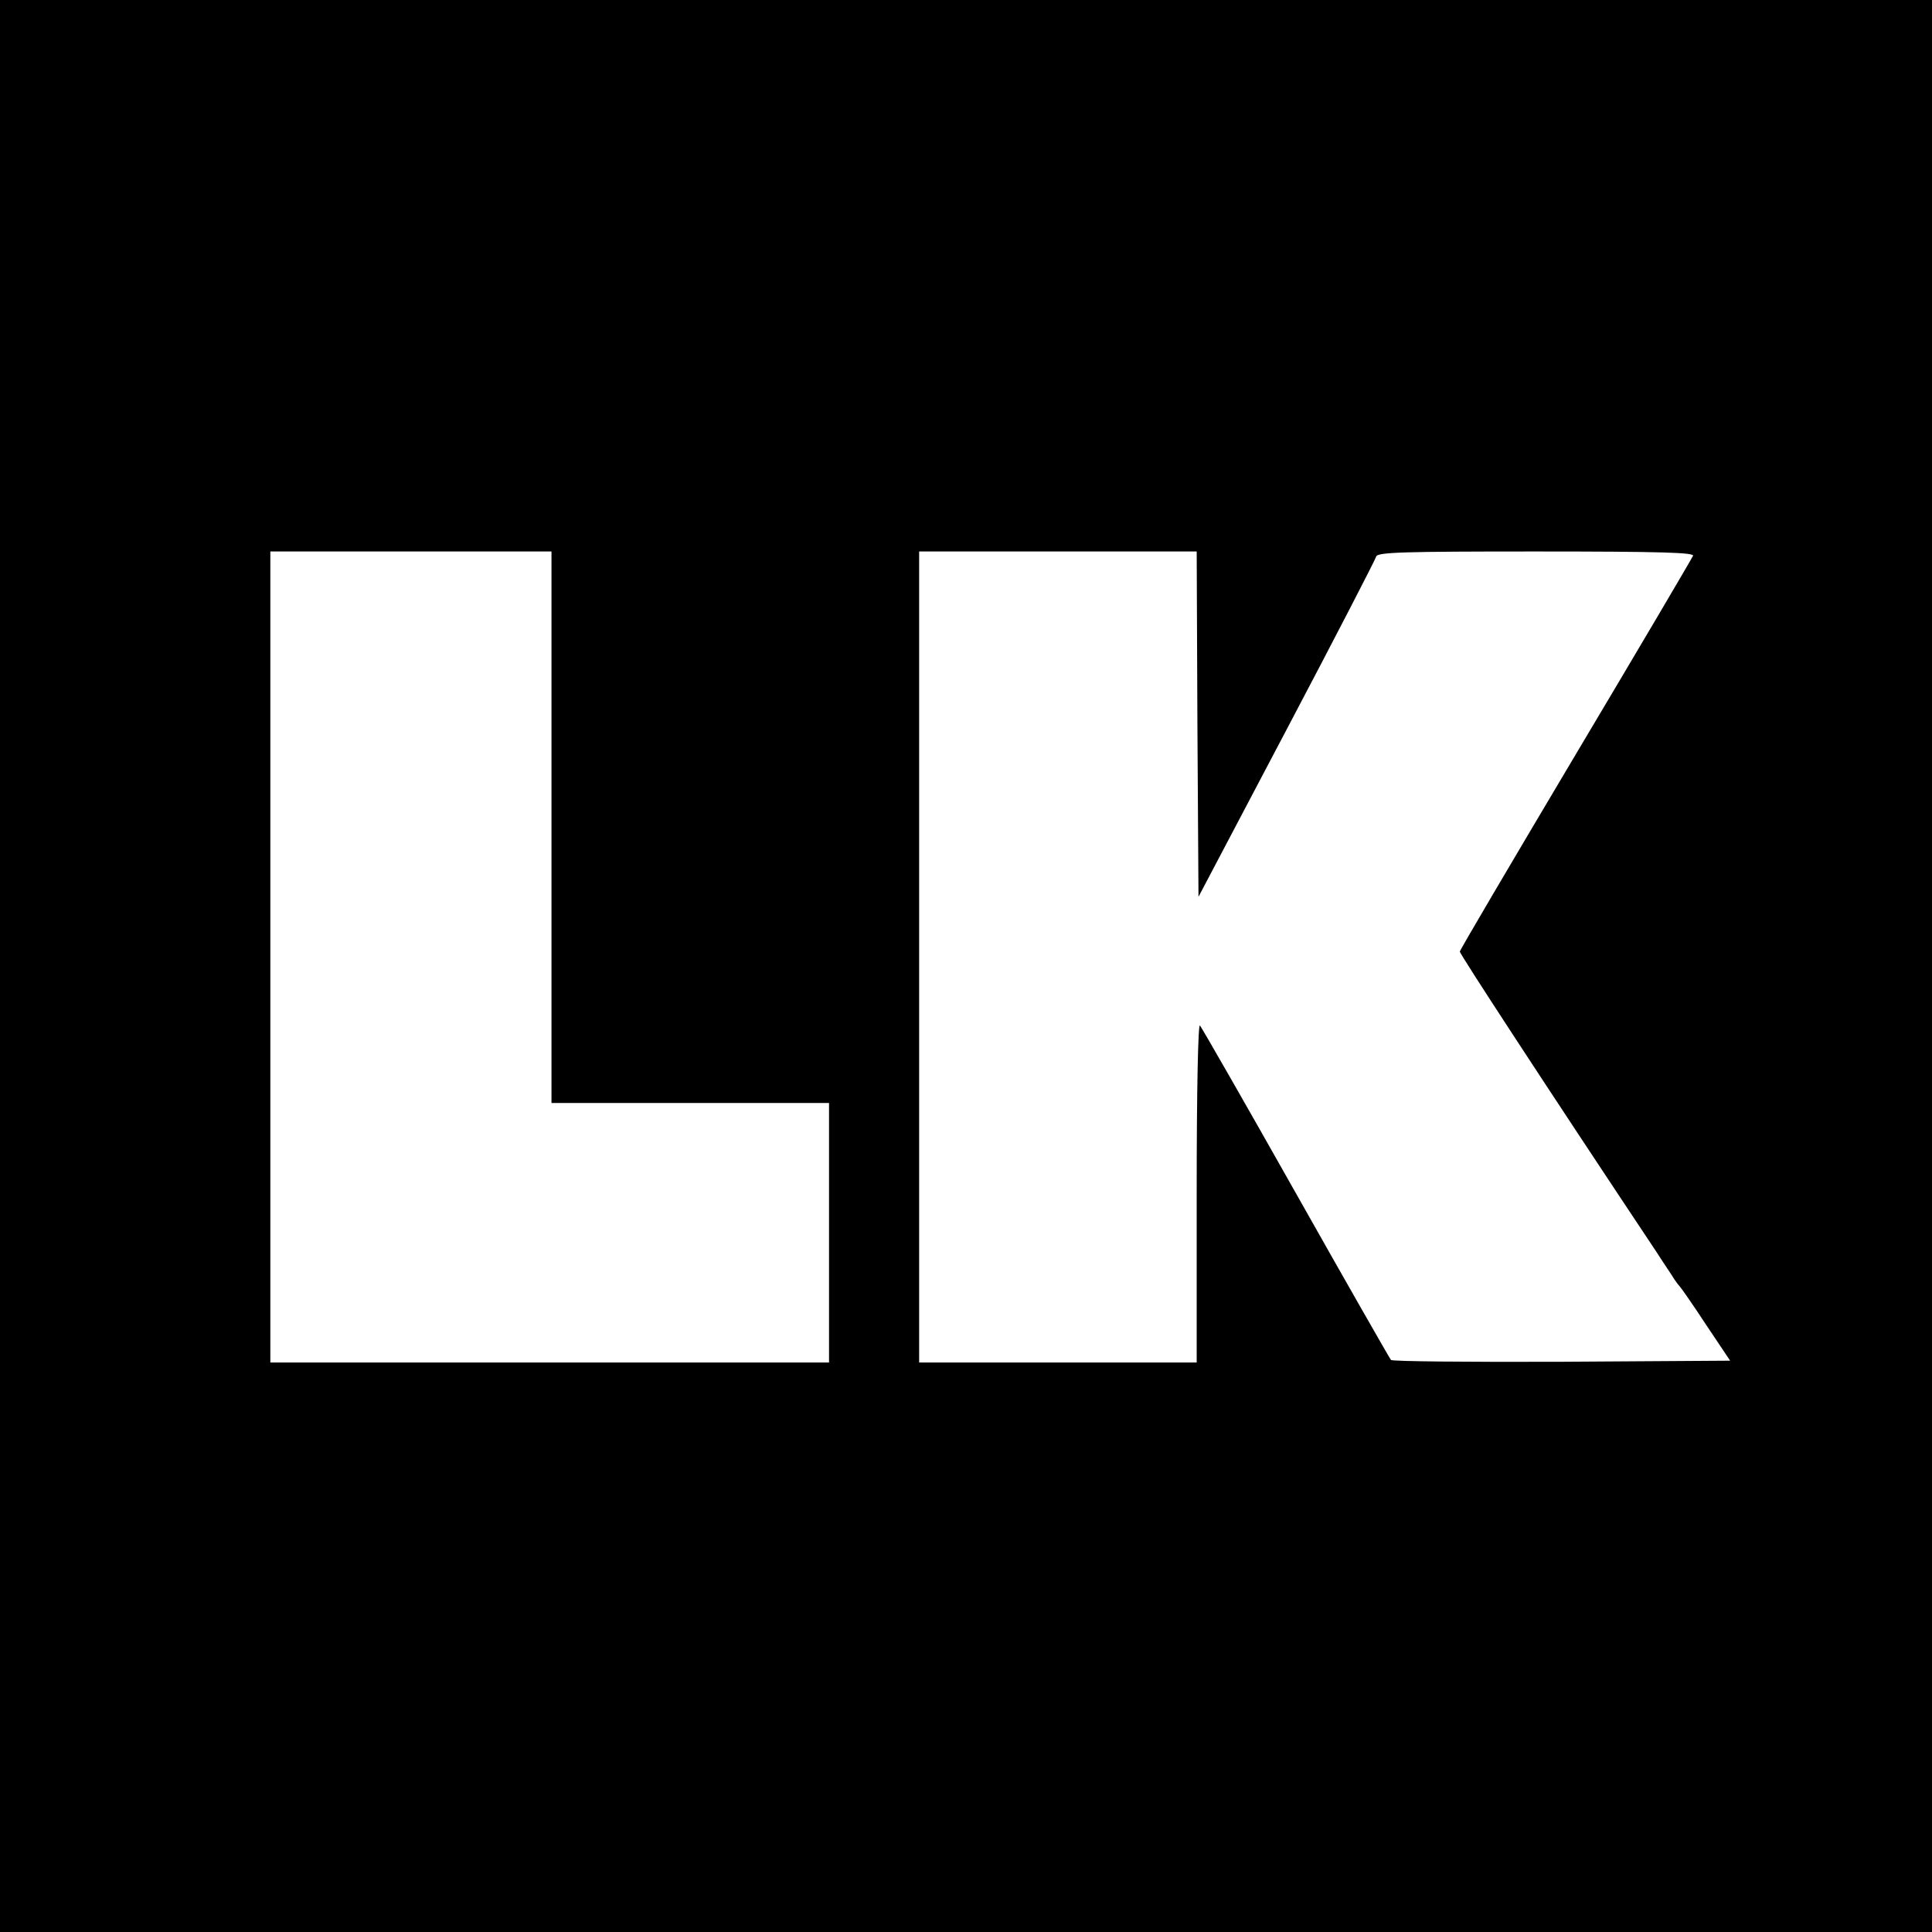 <?xml version="1.0" standalone="no"?>
<!DOCTYPE svg PUBLIC "-//W3C//DTD SVG 20010904//EN"
 "http://www.w3.org/TR/2001/REC-SVG-20010904/DTD/svg10.dtd">
<svg version="1.0" xmlns="http://www.w3.org/2000/svg"
 width="536pt" height="536pt" viewBox="0 0 536 536"
 preserveAspectRatio="xMidYMid meet">
<g transform="translate(0,536) scale(0.1,-0.1)"
fill="#000000" stroke="none">
<path d="M0 2680 l0 -2680 2680 0 2680 0 0 2680 0 2680 -2680 0 -2680 0 0
-2680z m1530 385 l0 -765 385 0 385 0 0 -360 0 -360 -775 0 -775 0 0 1125 0
1125 390 0 390 0 0 -765z m1792 286 l3 -479 245 465 c135 256 246 471 248 479
3 12 75 14 444 14 348 0 439 -3 435 -12 -3 -7 -149 -255 -326 -552 -176 -296
-321 -542 -321 -546 0 -7 243 -379 546 -834 21 -33 44 -66 49 -75 6 -9 13 -18
16 -21 3 -3 36 -50 72 -105 l67 -100 -467 -3 c-257 -1 -470 1 -474 5 -4 5
-123 213 -264 463 -141 250 -261 459 -266 465 -5 5 -9 -172 -9 -463 l0 -472
-385 0 -385 0 0 1125 0 1125 385 0 385 0 2 -479z"/>
</g>
</svg>
